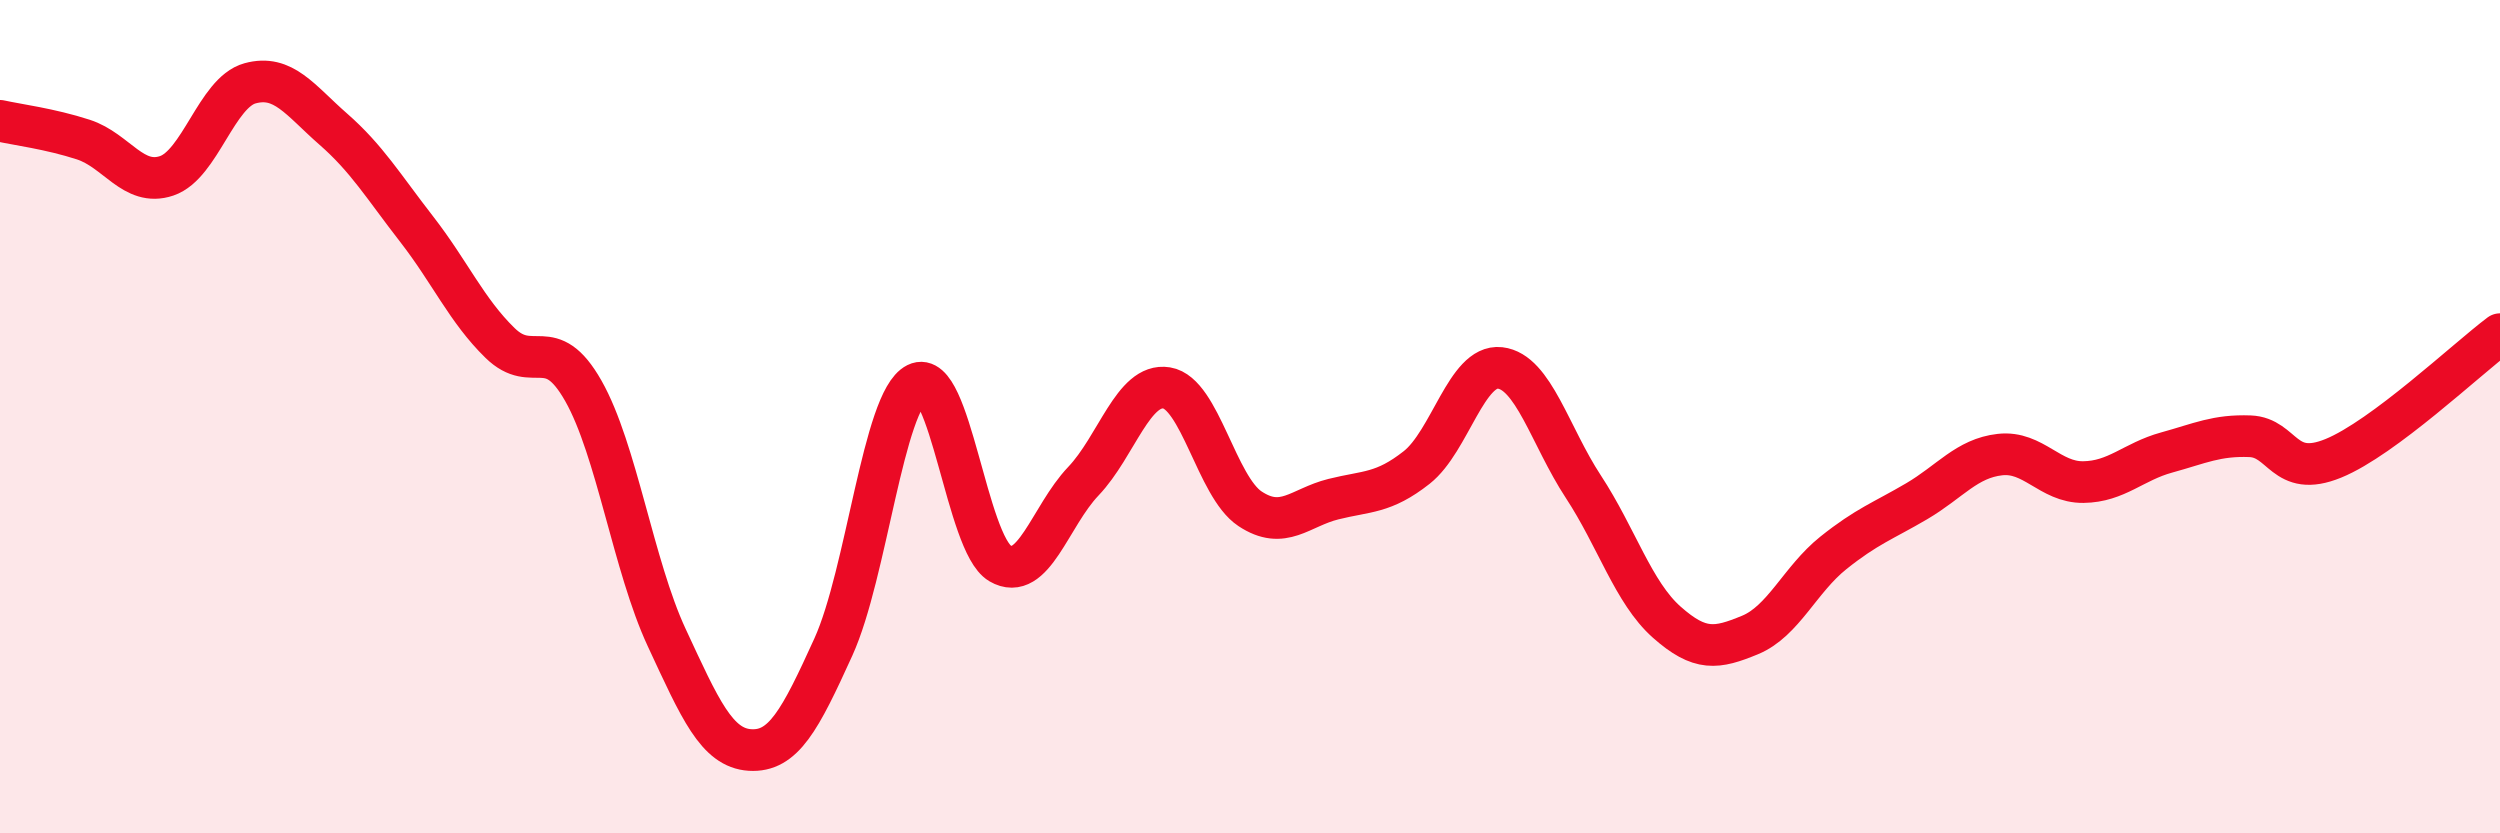 
    <svg width="60" height="20" viewBox="0 0 60 20" xmlns="http://www.w3.org/2000/svg">
      <path
        d="M 0,2.9 C 0.4,2.99 1.2,3.09 2,3.35 C 2.8,3.61 3.2,4.49 4,4.22 C 4.8,3.95 5.2,2.22 6,2 C 6.8,1.78 7.2,2.4 8,3.1 C 8.8,3.8 9.2,4.47 10,5.5 C 10.8,6.53 11.2,7.45 12,8.23 C 12.8,9.01 13.2,7.97 14,9.38 C 14.8,10.79 15.2,13.58 16,15.3 C 16.8,17.02 17.2,17.95 18,18 C 18.8,18.05 19.2,17.29 20,15.53 C 20.8,13.77 21.2,9.61 22,9.21 C 22.8,8.81 23.2,13.05 24,13.52 C 24.8,13.99 25.2,12.39 26,11.55 C 26.8,10.71 27.2,9.18 28,9.31 C 28.8,9.44 29.2,11.68 30,12.21 C 30.8,12.74 31.2,12.18 32,11.98 C 32.8,11.78 33.2,11.85 34,11.22 C 34.8,10.59 35.2,8.74 36,8.83 C 36.8,8.92 37.2,10.46 38,11.68 C 38.8,12.9 39.2,14.22 40,14.93 C 40.8,15.64 41.2,15.57 42,15.24 C 42.8,14.91 43.2,13.91 44,13.27 C 44.8,12.63 45.2,12.5 46,12.03 C 46.8,11.56 47.2,11 48,10.91 C 48.8,10.82 49.2,11.58 50,11.57 C 50.8,11.56 51.2,11.08 52,10.86 C 52.8,10.64 53.2,10.44 54,10.47 C 54.8,10.5 54.8,11.49 56,11 C 57.2,10.51 59.2,8.62 60,8.02L60 20L0 20Z"
        fill="#EB0A25"
        opacity="0.1"
        stroke-linecap="round"
        stroke-linejoin="round"
      />
      <path
        d="M 0,2.9 C 0.4,2.99 1.2,3.09 2,3.35 C 2.8,3.61 3.2,4.49 4,4.22 C 4.8,3.95 5.2,2.22 6,2 C 6.8,1.78 7.2,2.4 8,3.1 C 8.8,3.8 9.2,4.47 10,5.5 C 10.8,6.53 11.2,7.45 12,8.23 C 12.8,9.01 13.2,7.97 14,9.38 C 14.8,10.79 15.2,13.58 16,15.3 C 16.8,17.02 17.2,17.95 18,18 C 18.8,18.05 19.2,17.29 20,15.53 C 20.8,13.77 21.2,9.61 22,9.21 C 22.8,8.81 23.2,13.05 24,13.52 C 24.8,13.99 25.2,12.39 26,11.55 C 26.8,10.71 27.2,9.18 28,9.31 C 28.8,9.44 29.2,11.68 30,12.21 C 30.8,12.74 31.2,12.18 32,11.98 C 32.8,11.78 33.2,11.85 34,11.22 C 34.8,10.59 35.2,8.74 36,8.83 C 36.8,8.92 37.2,10.46 38,11.68 C 38.8,12.9 39.2,14.22 40,14.93 C 40.8,15.64 41.2,15.57 42,15.24 C 42.8,14.91 43.2,13.91 44,13.27 C 44.8,12.63 45.2,12.5 46,12.03 C 46.8,11.56 47.2,11 48,10.91 C 48.8,10.82 49.2,11.58 50,11.57 C 50.8,11.56 51.2,11.08 52,10.86 C 52.8,10.64 53.2,10.44 54,10.47 C 54.8,10.5 54.8,11.49 56,11 C 57.2,10.51 59.2,8.62 60,8.02"
        stroke="#EB0A25"
        stroke-width="1"
        fill="none"
        stroke-linecap="round"
        stroke-linejoin="round"
      />
    </svg>
  